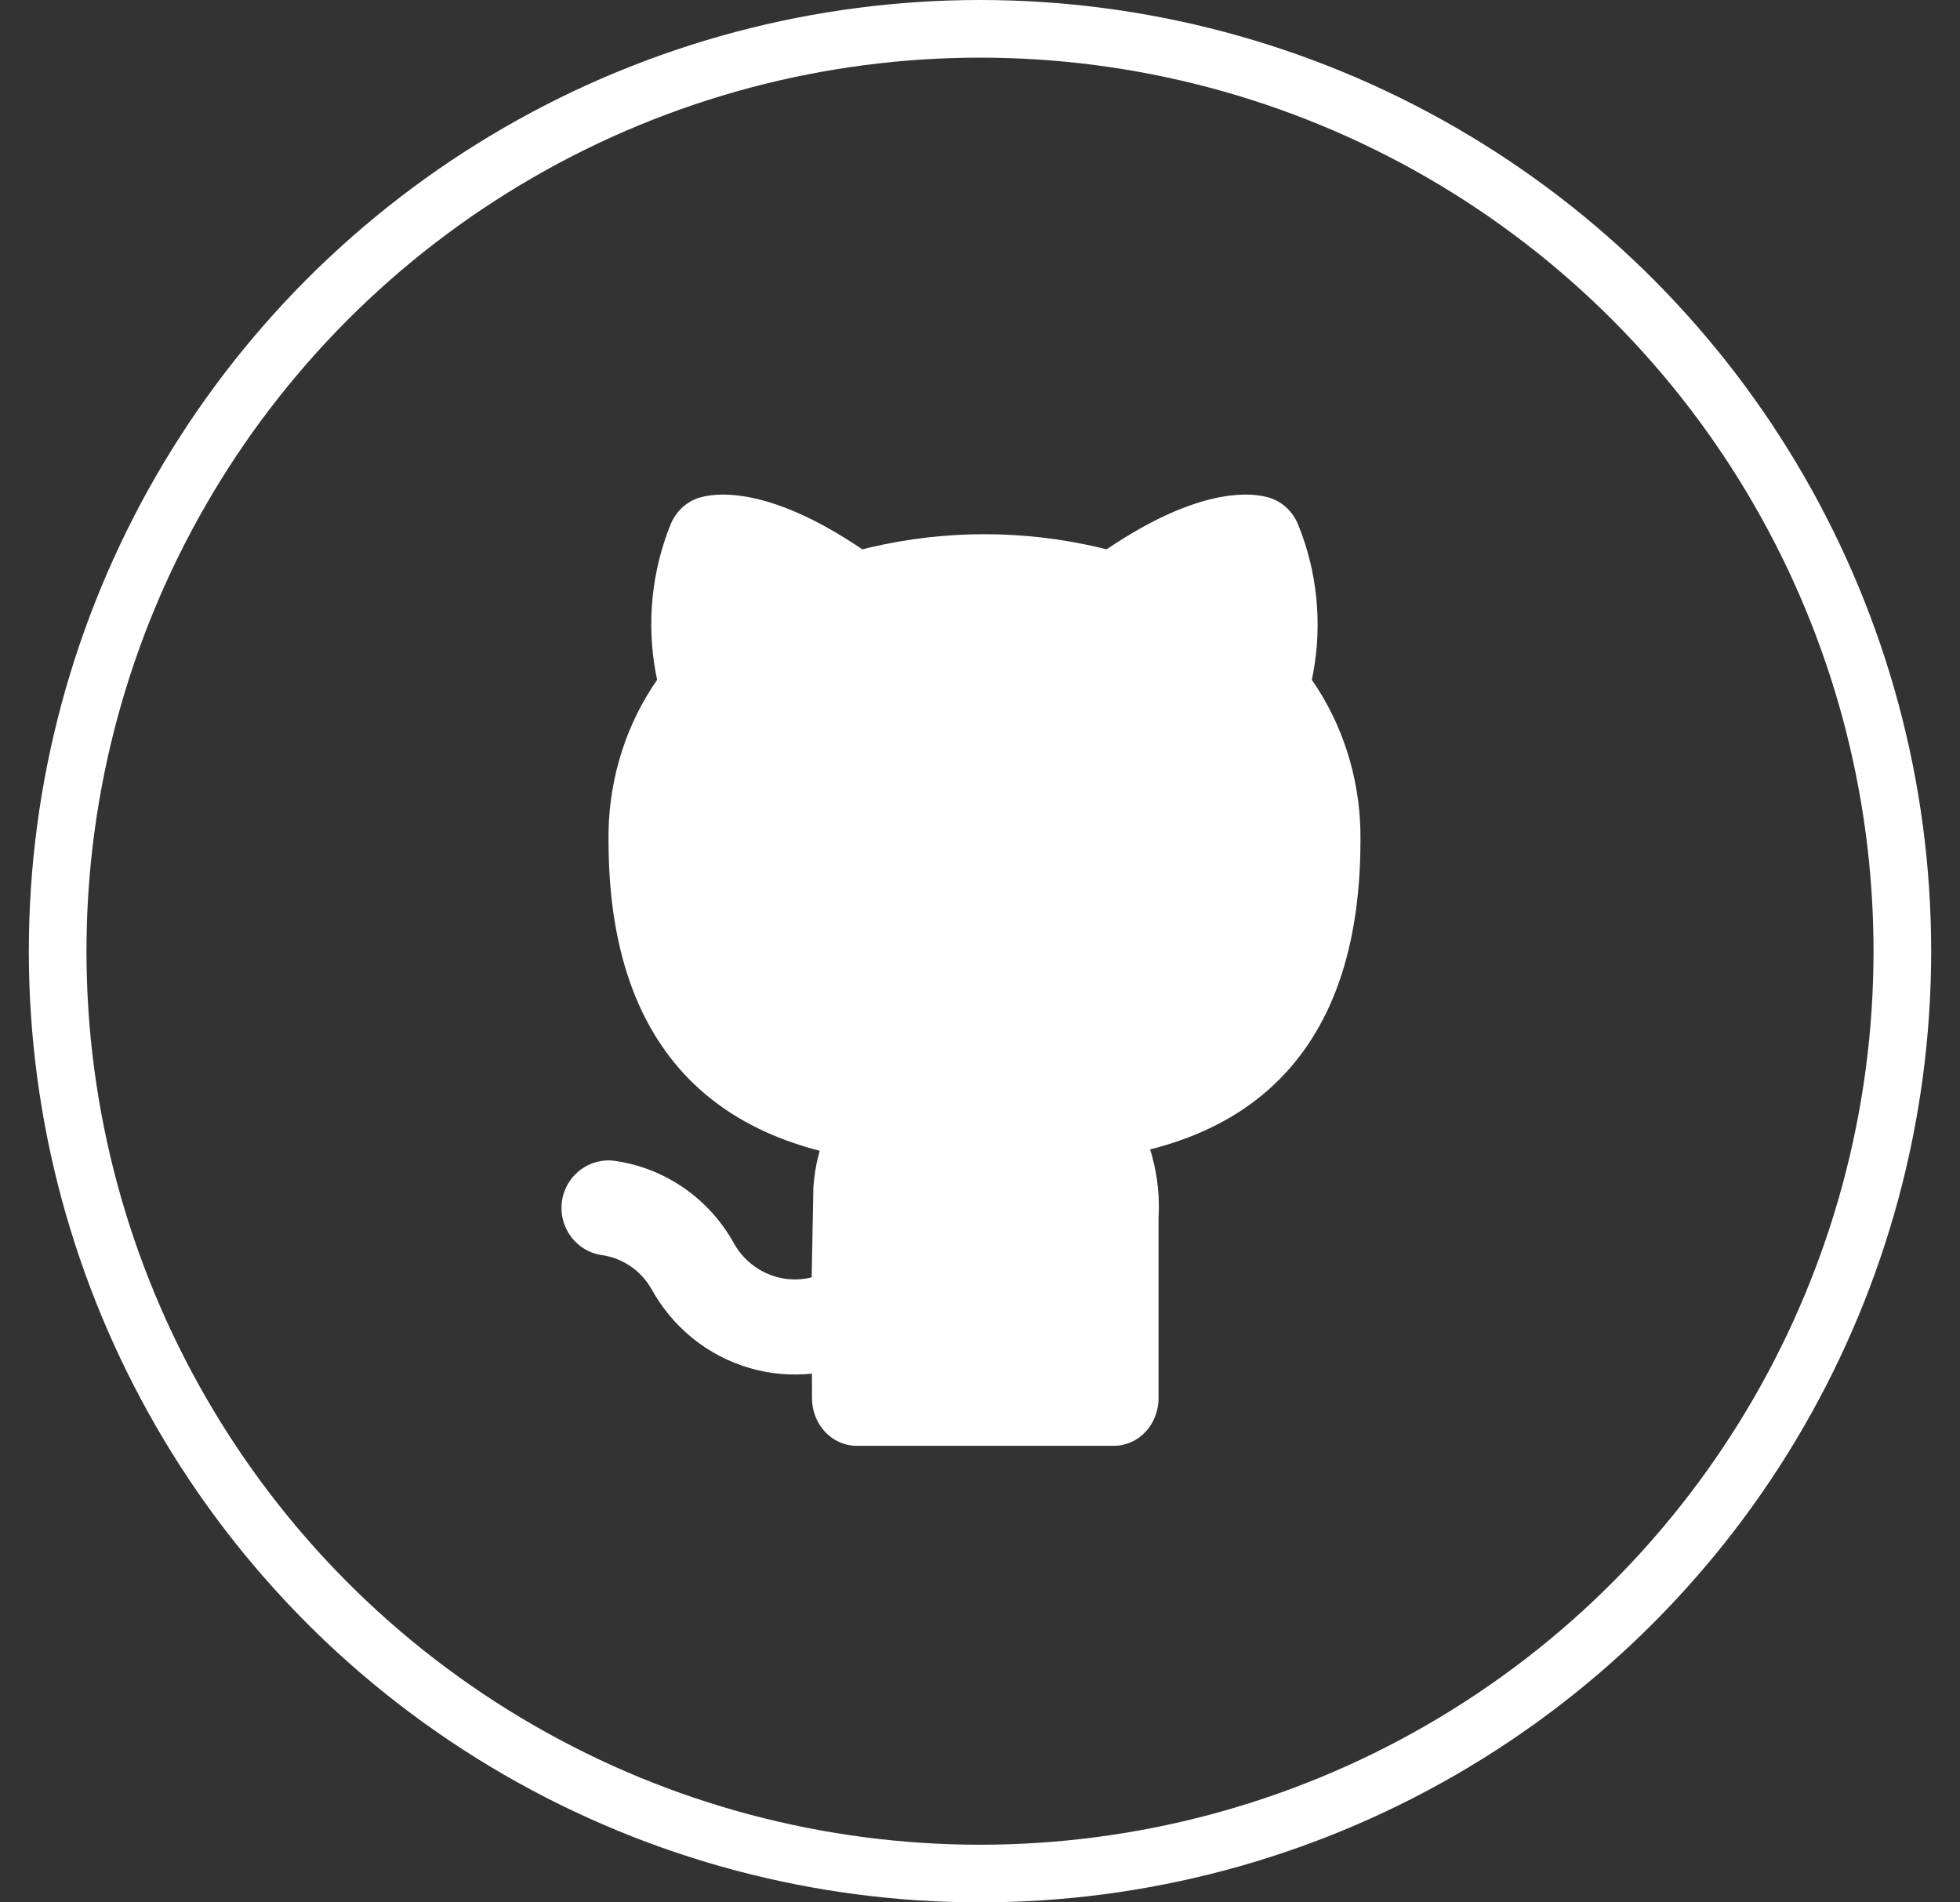 <svg width="34" height="33" viewBox="0 0 34 33" fill="none" xmlns="http://www.w3.org/2000/svg">
<rect x="0" y="0" width="34" height="33" fill="#333333" stroke="none"/>
<g id="Frame 1">
<circle id="Ellipse 3" cx="17" cy="16.5" r="16" stroke="white"/>
<path id="Vector" d="M22.517 9.097C22.428 8.881 22.258 8.716 22.047 8.643L22.046 8.642L22.044 8.642L22.041 8.641L22.035 8.639L22.021 8.634C22.012 8.631 22.001 8.628 21.99 8.625C21.967 8.619 21.942 8.613 21.913 8.607C21.855 8.596 21.784 8.586 21.701 8.582C21.534 8.574 21.32 8.587 21.058 8.646C20.62 8.745 20.052 8.972 19.338 9.435C19.291 9.465 19.244 9.496 19.196 9.529C19.148 9.517 19.1 9.505 19.052 9.494C17.751 9.191 16.404 9.191 15.103 9.494C15.055 9.505 15.007 9.517 14.959 9.529C14.911 9.496 14.864 9.465 14.817 9.435C14.103 8.971 13.534 8.745 13.095 8.646C12.831 8.587 12.617 8.574 12.45 8.582C12.367 8.586 12.296 8.596 12.238 8.607C12.209 8.613 12.184 8.619 12.161 8.625C12.15 8.628 12.14 8.631 12.13 8.634L12.116 8.638L12.11 8.64L12.107 8.641L12.105 8.642L12.104 8.642C11.892 8.715 11.72 8.882 11.632 9.1C11.303 9.913 11.216 10.809 11.374 11.668C11.382 11.71 11.39 11.751 11.399 11.793C11.365 11.842 11.332 11.891 11.3 11.941C10.806 12.714 10.543 13.636 10.556 14.582C10.557 16.608 11.142 17.996 12.131 18.89C12.691 19.395 13.341 19.705 13.995 19.9C14.069 19.922 14.144 19.943 14.219 19.962C14.208 20.001 14.198 20.039 14.189 20.078C14.149 20.242 14.123 20.41 14.111 20.581C14.11 20.596 14.109 20.611 14.109 20.627L14.081 22.127L14.081 22.143C14.081 22.148 14.081 22.153 14.081 22.158C14.031 22.17 13.98 22.18 13.928 22.186C13.769 22.204 13.608 22.191 13.454 22.146C13.301 22.101 13.157 22.026 13.032 21.924C12.906 21.823 12.802 21.697 12.724 21.554L12.716 21.54C12.502 21.164 12.207 20.843 11.853 20.6C11.498 20.357 11.094 20.199 10.67 20.138C10.224 20.074 9.811 20.388 9.748 20.839C9.685 21.29 9.995 21.708 10.441 21.772C10.619 21.797 10.789 21.864 10.939 21.966C11.086 22.067 11.21 22.201 11.3 22.358C11.48 22.687 11.723 22.977 12.013 23.213C12.306 23.45 12.643 23.626 13.003 23.731C13.355 23.834 13.722 23.866 14.085 23.828C14.086 24.026 14.086 24.178 14.086 24.255C14.086 24.711 14.432 25.08 14.859 25.08H19.324C19.751 25.08 20.097 24.711 20.097 24.255V21.128C20.118 20.774 20.082 20.419 19.991 20.078C19.979 20.031 19.965 19.985 19.951 19.939C19.999 19.926 20.048 19.913 20.097 19.9C20.769 19.712 21.441 19.406 22.017 18.891C23.012 18.003 23.598 16.614 23.6 14.582C23.612 13.636 23.349 12.714 22.855 11.941C22.823 11.891 22.79 11.842 22.756 11.793C22.765 11.751 22.773 11.71 22.781 11.668C22.939 10.807 22.849 9.909 22.517 9.097Z" fill="white"/>
</g>
</svg>
